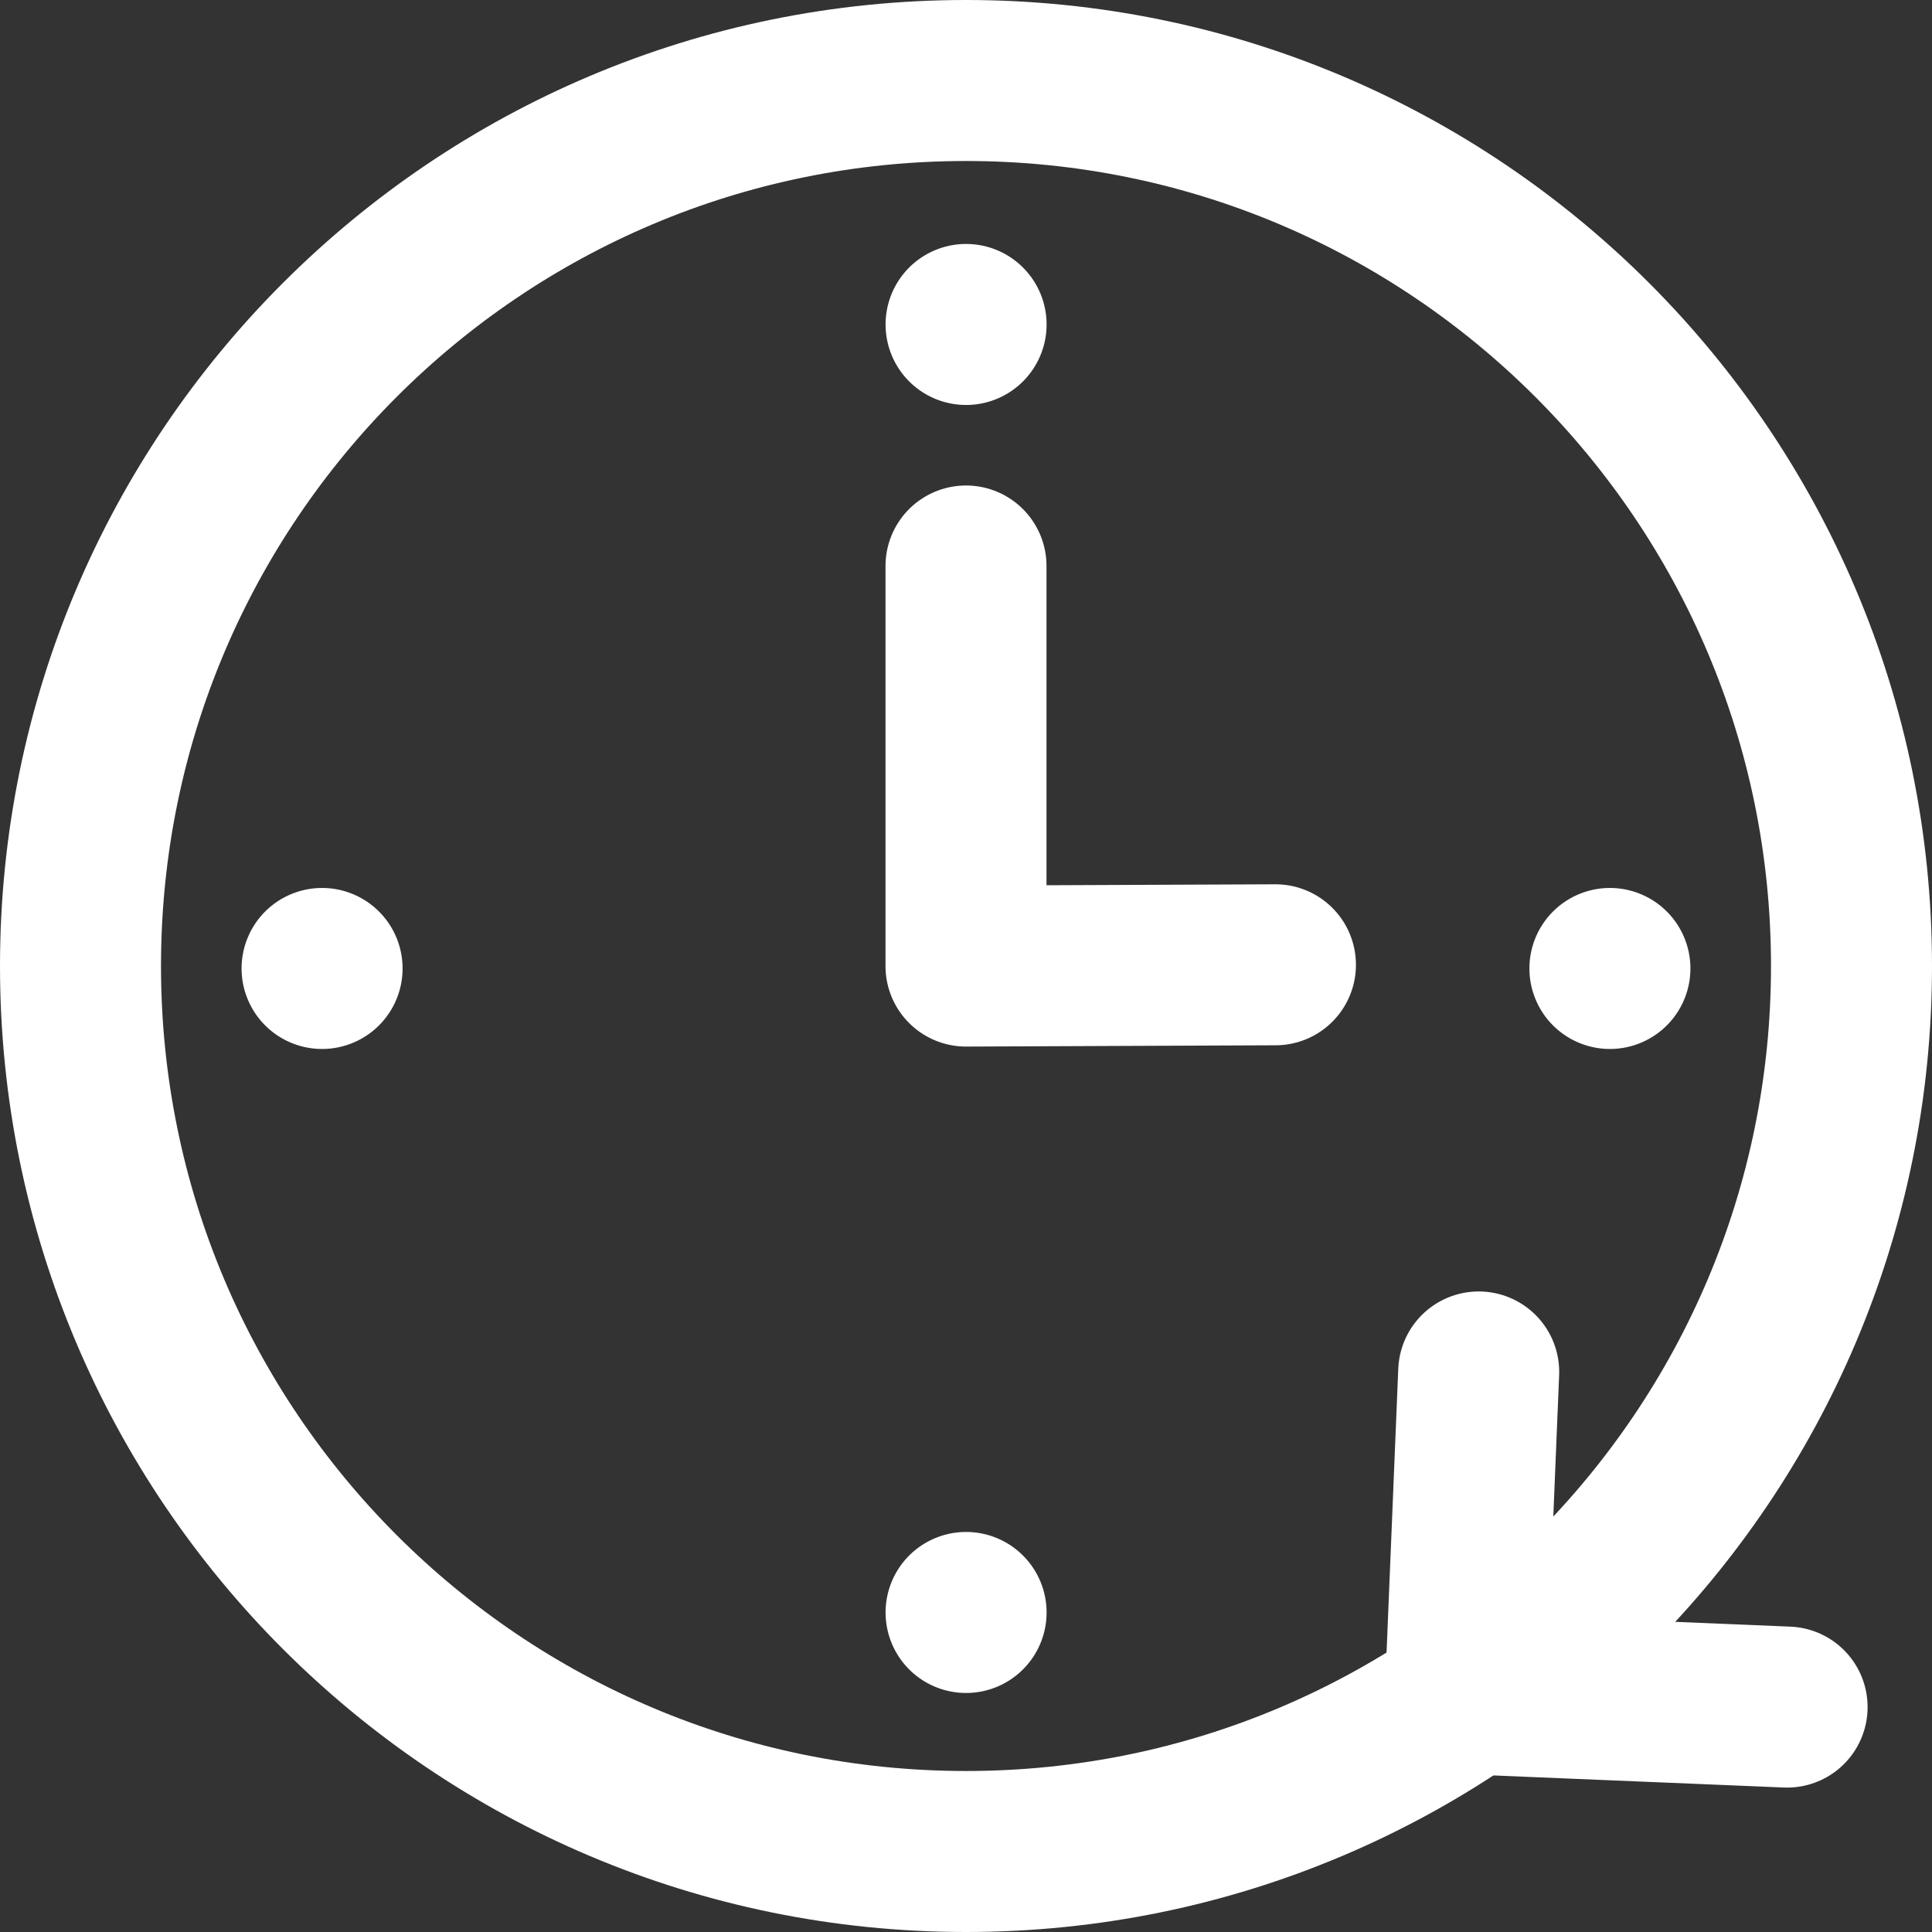 <svg xmlns="http://www.w3.org/2000/svg" width="24" height="24" viewBox="0 0 24 24"><rect x="0" y="0" width="24" height="24" fill="#333333" stroke="none"/><g fill="none" fill-rule="evenodd"><path stroke="#FFF" stroke-linecap="round" stroke-linejoin="round" stroke-width="2" d="M23 12c0 6.075-4.925 11-11 11S1 18.075 1 12 5.925 1 12 1s11 4.925 11 11z"/><path stroke="#FFF" stroke-linecap="round" stroke-linejoin="round" stroke-width="2" d="M12 7.031v4.97l3.844-.016m6.356 9.221l-3.996-.166.165-3.997"/><path fill="#FFF" d="M5 11.985a1 1 0 1 1-1.998.002A1 1 0 0 1 5 11.985m14 0a1 1 0 1 0 1.998.002A1 1 0 0 0 19 11.985m-6 8a1 1 0 1 1-1.998.002A1 1 0 0 1 13 19.985m0-16a1 1 0 1 1-1.998.002A1 1 0 0 1 13 3.985"/></g></svg>